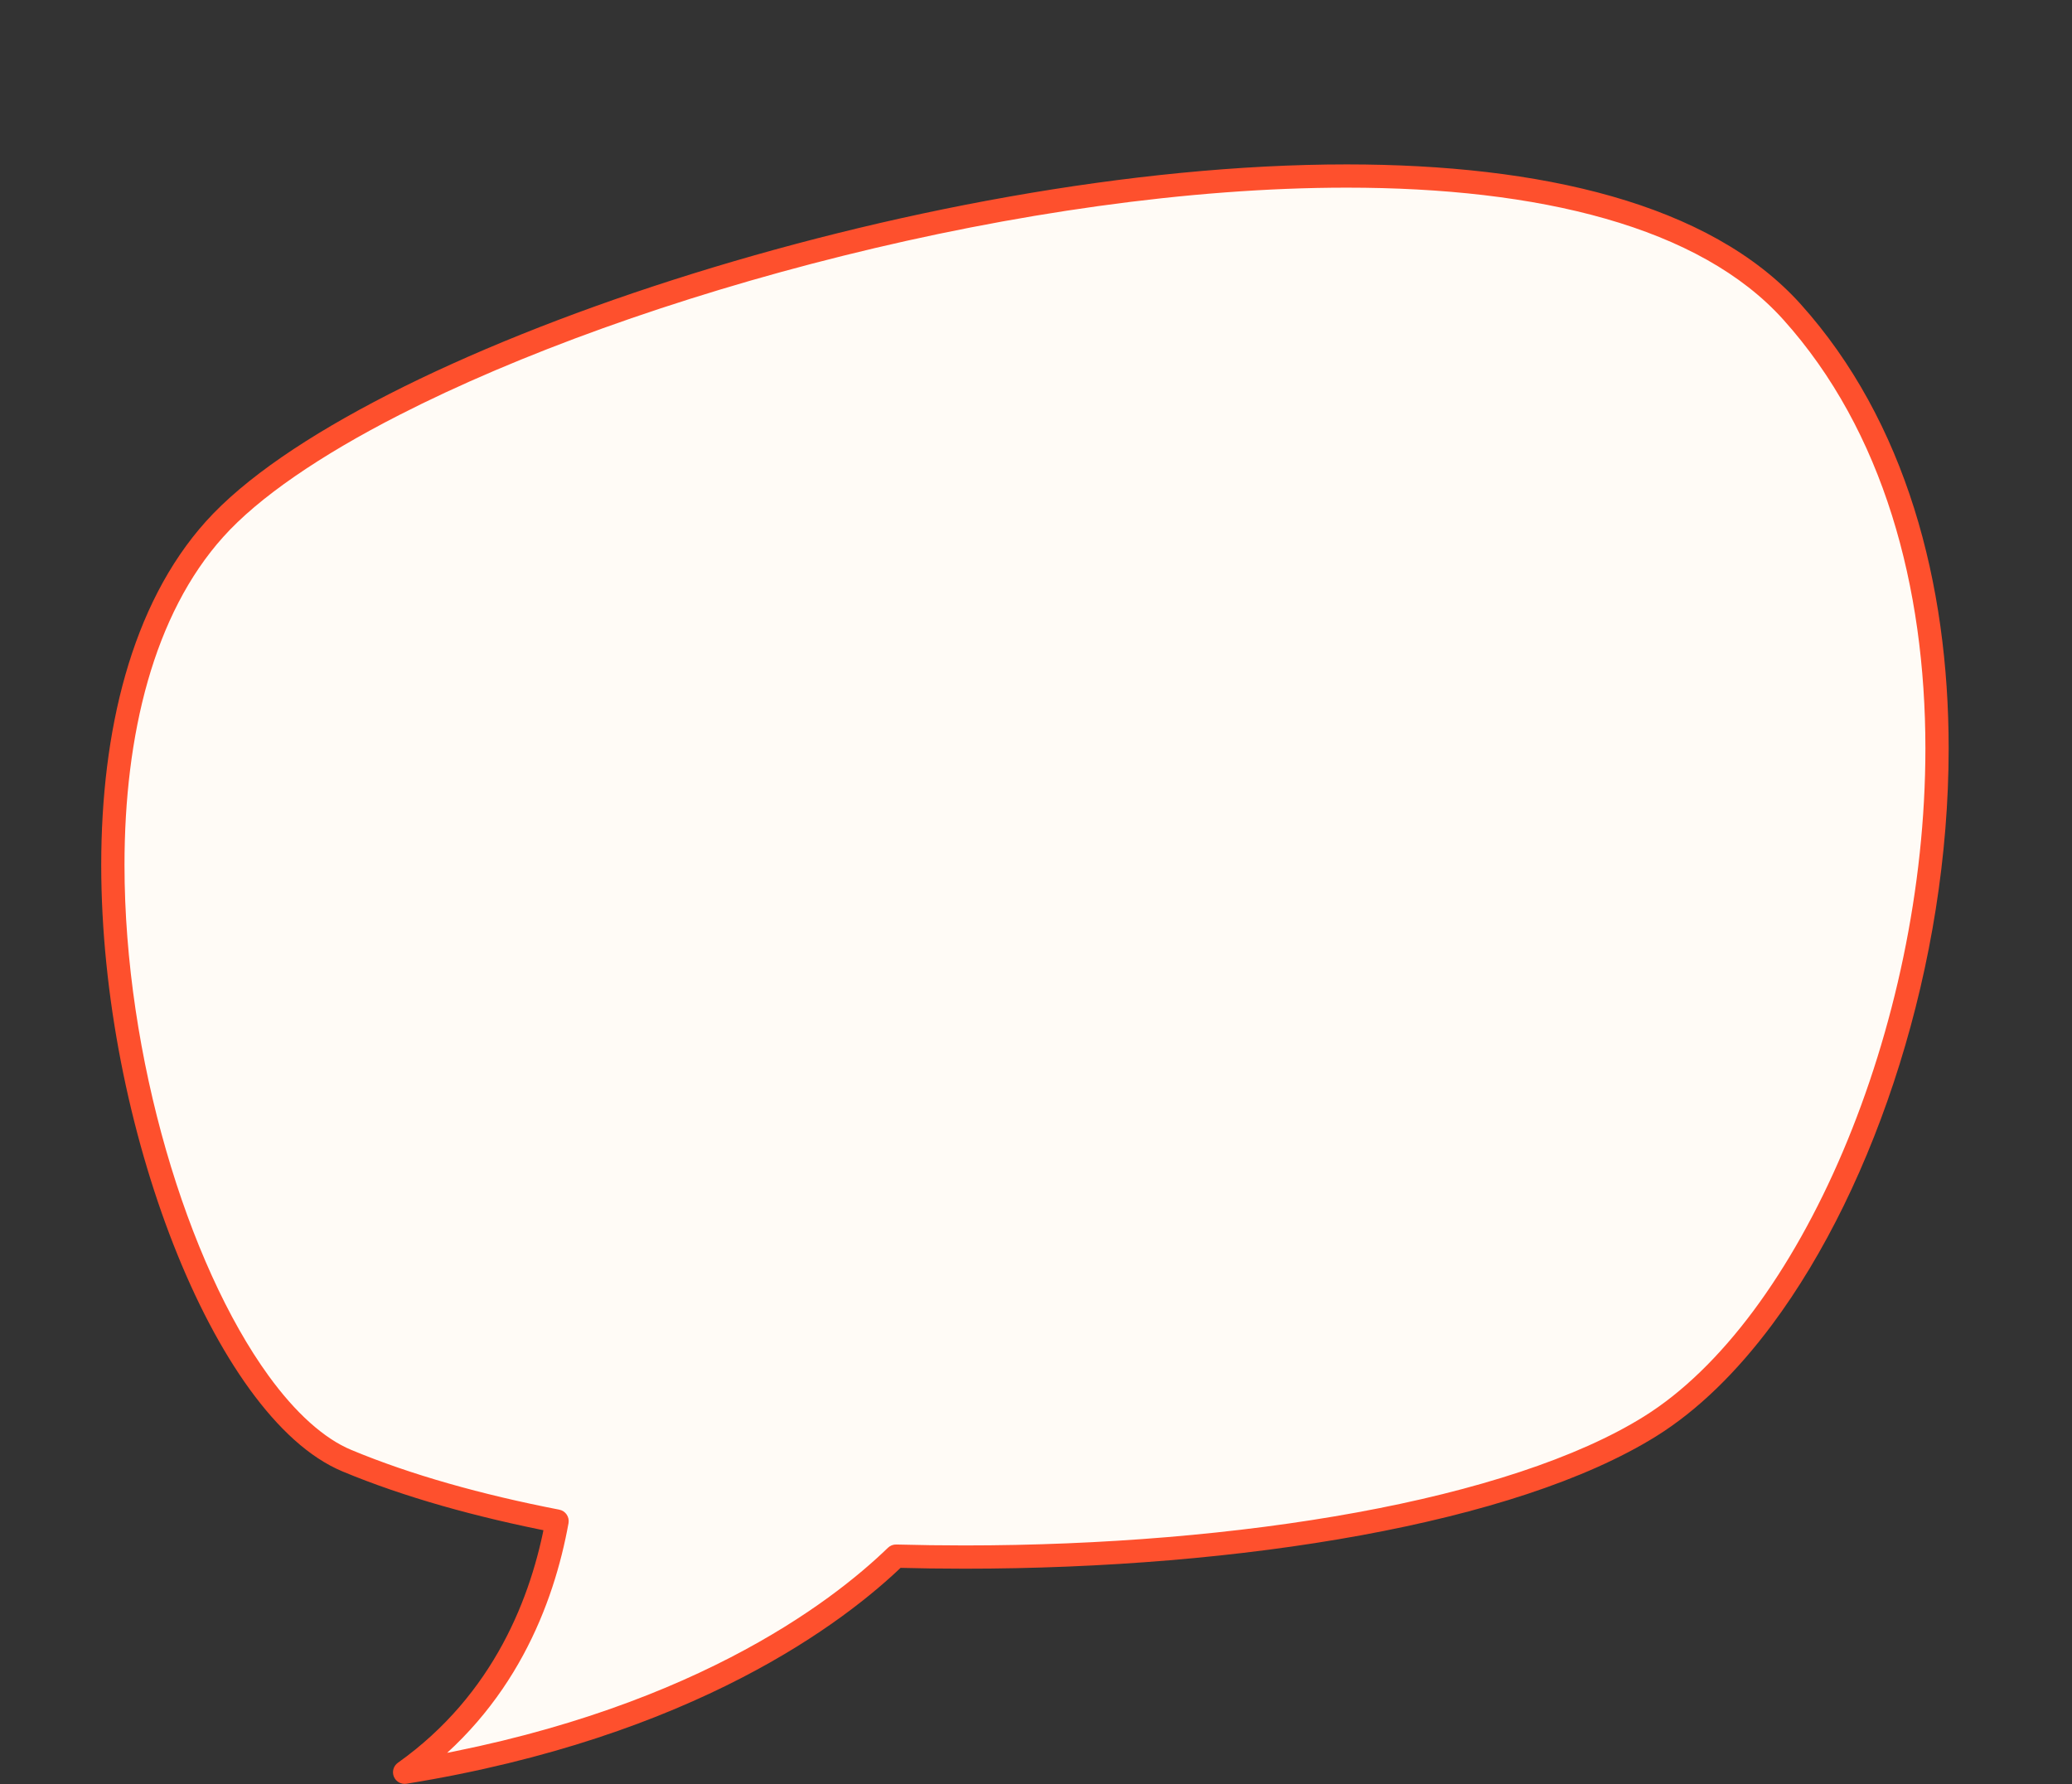 <?xml version="1.0" encoding="UTF-8" standalone="no"?><svg xmlns="http://www.w3.org/2000/svg" xmlns:xlink="http://www.w3.org/1999/xlink" fill="#000000" height="307" preserveAspectRatio="xMidYMid meet" version="1" viewBox="36.3 45.0 356.4 307.0" width="356.4" zoomAndPan="magnify"><rect x="36.3" y="45.0" width="356.4" height="307.0" fill="#333333" stroke="none"/><g><g id="change1_1"><path d="M 344.535 98.656 C 296.312 45.012 110.117 94.984 73.227 136.02 C 36.34 177.062 64.414 283.141 95.973 296.309 C 106.332 300.629 118.641 304.082 132.121 306.695 C 129.656 320.32 123.02 337.73 105.898 349.91 C 154.996 341.957 180.512 322.34 190.426 312.727 C 241.594 314.121 294.5 306.395 320.148 290.391 C 363.629 263.266 392.754 152.305 344.535 98.656" fill="#fffbf6"/></g><g id="change2_1"><path d="M 344.535 98.656 L 346.023 97.32 C 338.168 88.59 326.949 82.605 313.586 78.781 C 300.215 74.961 284.656 73.289 267.961 73.285 C 231.074 73.289 188.598 81.449 152.062 93.156 C 133.793 99.012 117.02 105.75 103.164 112.832 C 89.309 119.926 78.383 127.312 71.742 134.684 C 65.254 141.902 60.758 150.977 57.871 161.086 C 54.988 171.199 53.715 182.355 53.711 193.82 C 53.719 216.273 58.602 239.91 66.145 259.148 C 69.922 268.77 74.363 277.285 79.25 284.023 C 84.141 290.754 89.461 295.742 95.203 298.152 C 105.73 302.543 118.16 306.023 131.738 308.66 L 132.121 306.695 L 130.152 306.34 C 128.949 312.992 126.73 320.547 122.746 327.891 C 118.762 335.238 113.027 342.383 104.738 348.281 C 103.98 348.82 103.695 349.809 104.047 350.668 C 104.402 351.531 105.301 352.035 106.219 351.887 C 155.727 343.871 181.656 324.027 191.816 314.16 L 190.426 312.727 L 190.367 314.727 C 194.312 314.832 198.266 314.887 202.215 314.887 C 225.992 314.887 249.656 312.949 270.41 309.145 C 291.168 305.332 308.996 299.691 321.207 292.086 C 328.371 287.613 335.055 281.035 341.086 272.941 C 350.129 260.801 357.707 245.23 363.047 228.082 C 368.387 210.934 371.484 192.207 371.484 173.762 C 371.484 159.539 369.645 145.48 365.543 132.441 C 361.441 119.406 355.074 107.391 346.023 97.32 L 344.535 98.656 L 343.047 99.996 C 351.66 109.578 357.77 121.062 361.727 133.645 C 365.684 146.219 367.484 159.883 367.484 173.762 C 367.488 197.762 362.094 222.391 353.309 243.07 C 348.918 253.41 343.68 262.762 337.879 270.555 C 332.074 278.348 325.703 284.57 319.09 288.691 C 307.617 295.863 290.145 301.469 269.691 305.211 C 249.23 308.961 225.773 310.887 202.215 310.887 C 198.301 310.887 194.383 310.832 190.477 310.727 C 189.938 310.711 189.422 310.914 189.031 311.289 C 179.367 320.652 154.27 340.043 105.578 347.938 L 105.898 349.91 L 107.059 351.539 C 115.887 345.262 122.035 337.605 126.266 329.797 C 130.496 321.988 132.828 314.027 134.09 307.055 C 134.281 305.977 133.574 304.941 132.504 304.734 C 119.121 302.137 106.93 298.711 96.742 294.461 C 92.035 292.512 87.102 288.055 82.484 281.676 C 75.547 272.117 69.316 258.348 64.863 242.875 C 60.406 227.402 57.711 210.227 57.715 193.82 C 57.711 182.652 58.961 171.848 61.719 162.184 C 64.477 152.52 68.734 144.012 74.715 137.359 C 80.77 130.605 91.383 123.34 104.984 116.395 C 125.395 105.961 152.531 96.16 181.359 88.996 C 210.191 81.824 240.734 77.285 267.961 77.285 C 284.391 77.285 299.605 78.941 312.484 82.629 C 325.371 86.309 335.875 92.012 343.047 99.996 L 344.535 98.656" fill="#fe502d"/></g></g></svg>